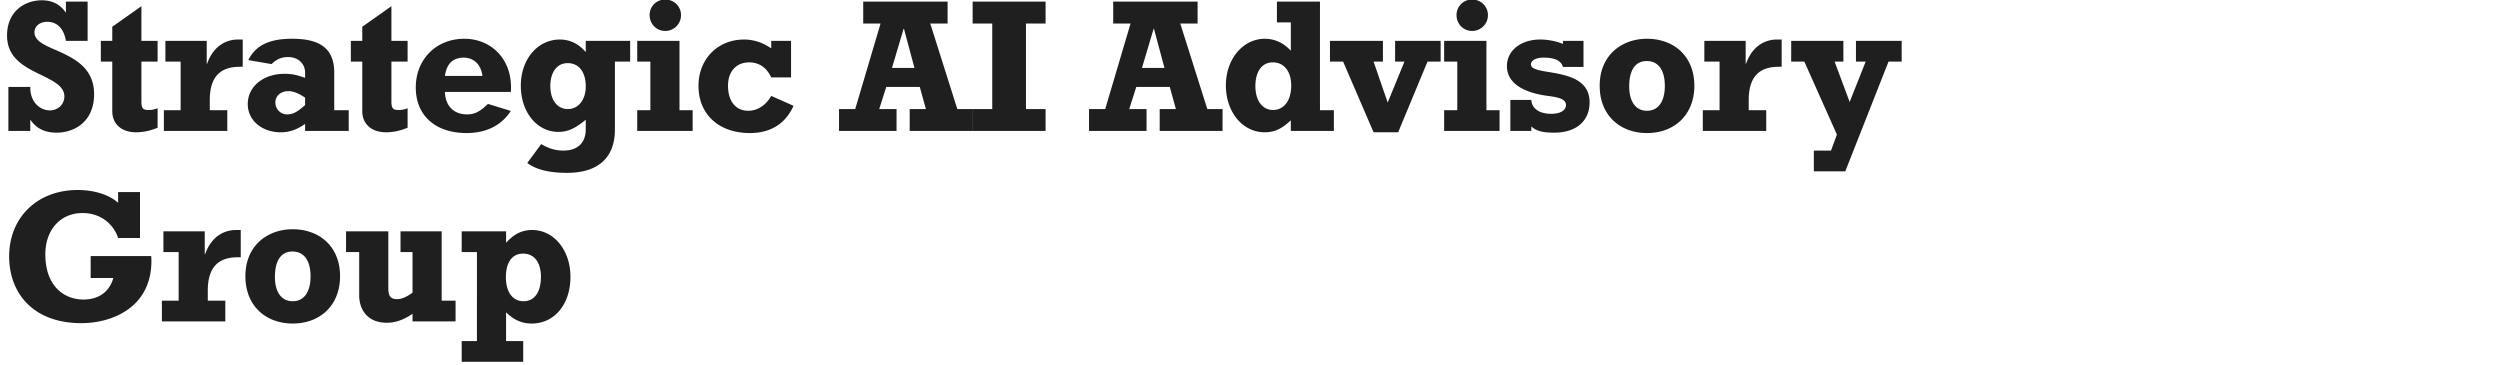 <svg xmlns="http://www.w3.org/2000/svg" width="630" height="92" fill="none"><g clip-path="url(#a)"><path fill="#1F1F1F" d="M1.776 8.952c0-6.096 4.464-8.88 8.784-8.88 2.496 0 4.56.96 5.952 3.024h.096V.408h5.472v9.888h-5.472c-.432-2.688-1.92-4.8-4.704-4.8-1.872 0-3.216 1.104-3.216 2.64 0 2.16 2.544 3.264 5.568 4.56 4.56 2.016 9.456 4.464 9.456 11.04 0 7.008-5.04 9.696-9.456 9.696-3.072 0-5.136-1.152-6.528-3.168h-.096V33h-5.52V21.912h5.52v.24c.048 3.696 2.496 5.664 4.992 5.664 1.968 0 3.6-1.536 3.6-3.504 0-2.592-2.832-3.936-5.856-5.424-4.176-2.016-8.592-4.224-8.592-9.936Zm26.516-2.208 7.344-5.184v8.736h4.08v5.232h-4.08V25.56c0 1.92.528 2.16 1.872 2.16.768 0 1.2-.096 2.208-.432v4.896c-1.824.768-3.648 1.152-5.424 1.152-3.888 0-6-2.304-6-5.28V15.528h-2.88v-5.232h2.88V6.744ZM59.968 9.96h1.2v6.864h-.576c-3.6 0-7.728 1.104-7.728 8.4v2.544h4.416V33H41.296v-5.232h4.224v-12.24h-3.84v-5.232h10.416v5.76h.096c1.68-4.752 5.088-6.096 7.776-6.096Zm2.612 5.184c1.872-3.792 5.424-5.376 10.992-5.376 6 0 10.656 1.68 10.656 8.496v9.504h3.648V33H76.884v-1.776c-2.064 1.44-3.888 2.112-6.144 2.112-4.752 0-8.304-3.024-8.304-7.104 0-4.368 3.84-7.632 9.312-7.632 1.968 0 3.168.336 5.136 1.008v-1.344c0-1.872-1.392-3.888-4.32-3.888-1.2 0-2.64.288-4.128 1.776l-5.856-1.008Zm10.08 7.824c-1.968 0-3.264 1.248-3.264 2.832 0 1.68 1.248 3.024 2.976 3.024 1.488 0 2.64-.672 4.512-2.352V24.6c-2.256-1.488-3.456-1.632-4.224-1.632ZM91.292 6.744l7.344-5.184v8.736h4.08v5.232h-4.08V25.56c0 1.92.528 2.16 1.872 2.16.768 0 1.2-.096 2.208-.432v4.896c-1.824.768-3.648 1.152-5.424 1.152-3.888 0-6-2.304-6-5.28V15.528h-2.88v-5.232h2.88V6.744Zm13.484 15.312c0-7.104 5.136-12.288 12.24-12.288 6.48 0 11.76 4.752 11.76 12.24 0 .384 0 .768-.048 1.152H112.12c.096 3.408 2.112 5.664 5.568 5.664 1.92 0 3.168-.624 5.28-2.64l5.76 1.776c-2.112 3.264-5.712 5.568-11.136 5.568-7.872 0-12.816-4.416-12.816-11.472Zm11.952-7.536c-2.784.096-4.176 1.68-4.608 4.608h9.456c-.336-2.592-1.872-4.608-4.848-4.608Zm14.516 7.104c0-6.672 4.224-11.664 9.84-11.664 2.64 0 4.8 1.152 6.528 3.168v-2.832h11.184v5.232h-3.84v17.136c0 7.152-4.32 10.896-12.048 10.896-5.76 0-8.496-1.344-10.032-2.496l3.504-4.752c2.208 1.296 3.936 1.632 5.616 1.632 3.552 0 5.616-1.92 5.616-5.424v-2.352c-2.736 2.256-4.56 3.072-6.912 3.072-5.376 0-9.456-4.992-9.456-11.616Zm11.808-5.712c-2.784 0-4.368 2.4-4.368 5.76 0 3.504 1.728 5.808 4.416 5.808 2.64 0 4.512-2.304 4.512-5.712 0-3.36-1.536-5.856-4.56-5.856ZM163.7 3.816c0-2.208 1.728-3.936 3.936-3.936s3.984 1.728 3.984 3.936a3.974 3.974 0 0 1-3.984 3.984c-2.208 0-3.936-1.776-3.936-3.984Zm-3.12 6.48h10.656v17.472h3.312V33H160.58v-5.232h3.312v-12.24h-3.312v-5.232Zm15.44 11.328c0-6.72 4.848-11.664 11.472-11.664 4.08 0 6.528 2.112 6.864 2.208v-1.872h4.992v9.216h-4.992c-1.152-2.448-3.024-3.792-5.568-3.792-3.216 0-5.328 2.256-5.328 5.856 0 3.936 1.92 6.336 5.136 6.336 2.064 0 4.272-1.152 5.76-3.744l5.616 2.496c-2.016 4.464-5.712 6.864-10.992 6.864-7.824 0-12.96-4.704-12.96-11.904ZM217.531.408h21.264v5.52h-4.368l6.816 21.552h3.84V33h-15.84v-5.52h4.08l-1.536-5.568h-8.448l-1.776 5.568h4.368V33h-14.496v-5.52h4.08l6.384-21.552h-4.368V.408Zm10.272 6.864h-.096l-2.928 9.84h5.664l-2.64-9.84Zm17.3-6.864h18.384v5.52h-4.944V27.48h4.944V33h-18.384v-5.52h4.944V5.928h-4.944V.408Zm35.428 0h21.264v5.52h-4.368l6.816 21.552h3.84V33h-15.84v-5.52h4.08l-1.536-5.568h-8.448l-1.776 5.568h4.368V33h-14.496v-5.52h4.08l6.384-21.552h-4.368V.408Zm10.272 6.864h-.096l-2.928 9.84h5.664l-2.64-9.84Zm30.98-6.864h10.848v27.36h3.504V33h-10.848v-2.688c-2.208 2.112-4.08 3.024-6.576 3.024-5.568 0-9.792-5.088-9.792-11.808 0-6.624 4.272-11.76 9.84-11.76 2.448 0 4.752 1.056 6.528 3.024V5.64h-3.504V.408Zm-1.056 15.312c-2.784 0-4.368 2.4-4.368 5.952 0 3.648 1.728 6.048 4.464 6.048 2.304 0 4.56-1.824 4.56-6.192 0-3.264-1.584-5.808-4.656-5.808Zm14.425-5.424h13.344v5.232h-2.352l3.552 10.32 4.224-10.32h-2.352v-5.232h11.472v5.232h-3.312l-7.392 17.808h-6.192l-7.68-17.808h-3.312v-5.232Zm31.891-6.48c0-2.208 1.728-3.936 3.936-3.936s3.984 1.728 3.984 3.936a3.974 3.974 0 0 1-3.984 3.984c-2.208 0-3.936-1.776-3.936-3.984Zm-3.12 6.48h10.656v17.472h3.312V33h-13.968v-5.232h3.312v-12.24h-3.312v-5.232Zm15.825 6.336c0-3.84 3.456-6.672 8.4-6.672 2.592 0 4.8.72 5.712 1.104v-.768h5.184v6.576h-5.184c-.336-1.152-1.344-2.352-4.896-2.352-2.016 0-3.168.768-3.168 1.728 0 1.2 2.208 1.536 4.896 1.968 4.56.768 9.888 1.92 9.888 7.584 0 4.32-2.928 7.632-8.976 7.632-2.064 0-4.32-.192-5.712-1.584V33h-5.28v-7.824h5.28c.096 2.064 1.872 3.504 5.04 3.504 2.256 0 3.696-.864 3.696-2.208 0-1.584-2.064-1.968-4.56-2.304-5.856-.768-10.32-3.024-10.32-7.536Zm23.373 4.992c0-7.824 5.664-11.856 11.904-11.856 6.672 0 11.952 4.272 11.952 11.856 0 7.152-4.848 11.904-11.952 11.904-6.72 0-11.904-4.416-11.904-11.904Zm11.856-6.24c-3.072 0-4.416 2.592-4.416 6.384 0 3.888 1.68 6.144 4.464 6.144 2.832 0 4.512-2.256 4.512-6.288 0-3.744-1.488-6.24-4.56-6.24Zm32.804-5.424h1.2v6.864h-.576c-3.6 0-7.728 1.104-7.728 8.4v2.544h4.416V33h-15.984v-5.232h4.224v-12.24h-3.84v-5.232h10.416v5.76h.096c1.68-4.752 5.088-6.096 7.776-6.096Zm3.599.336h13.152v5.232h-2.208l3.792 10.176 4.032-10.176H467.7v-5.232h11.52v5.232h-3.312l-10.896 27.648h-7.92v-5.232h4.32l1.488-4.032-8.208-18.384h-3.312v-5.232ZM2.304 64.632c0-9.84 7.104-16.752 17.28-16.752 4.176 0 7.92 1.2 10.176 3.216v-2.688h5.52v11.568h-5.52c-.864-2.832-3.792-6.288-8.976-6.288-5.568 0-9.36 4.224-9.36 10.416 0 8.064 4.8 11.376 9.6 11.376 3.792 0 6.528-1.872 7.536-5.424h-5.712v-5.52h15.264c0 .384.048.768.048 1.152 0 4.896-1.68 8.688-4.752 11.376-3.168 2.784-7.872 4.368-12.96 4.368-12 0-18.144-7.488-18.144-16.8Zm57.164-6.672h1.2v6.864h-.576c-3.6 0-7.728 1.104-7.728 8.4v2.544h4.416V81H40.796v-5.232h4.224v-12.24h-3.84v-5.232h10.416v5.76h.096c1.68-4.752 5.088-6.096 7.776-6.096Zm2.372 11.664c0-7.824 5.664-11.856 11.904-11.856 6.672 0 11.952 4.272 11.952 11.856 0 7.152-4.848 11.904-11.952 11.904-6.72 0-11.904-4.416-11.904-11.904Zm11.856-6.24c-3.072 0-4.416 2.592-4.416 6.384 0 3.888 1.68 6.144 4.464 6.144 2.832 0 4.512-2.256 4.512-6.288 0-3.744-1.488-6.24-4.56-6.24Zm13.507-5.088H97.86v14.352c0 2.256.816 2.736 2.208 2.736.912 0 2.112-.336 3.888-1.632V63.528h-3.024v-5.232h10.368v17.472h3.504V81h-10.848v-1.92c-2.208 1.488-4.272 2.256-6.48 2.256-4.944 0-6.96-3.408-6.96-6.912V63.528h-3.312v-5.232Zm40.328 2.88c1.632-1.776 3.552-3.216 6.576-3.216 5.472 0 9.648 5.088 9.648 11.808 0 6.912-4.032 11.76-9.744 11.76-2.016 0-4.224-.576-6.48-2.832v7.248h4.32v5.232h-15.504v-5.232h3.84V63.528h-3.84v-5.232h11.184v2.88Zm4.272 2.736c-2.784 0-4.32 2.256-4.32 5.952 0 3.744 1.728 6.048 4.464 6.048 2.784 0 4.368-2.352 4.368-6.144 0-3.408-1.488-5.856-4.512-5.856Z"/></g><defs><clipPath id="a"><path fill="#fff" d="M0 0h630v92H0z"/></clipPath></defs></svg>
